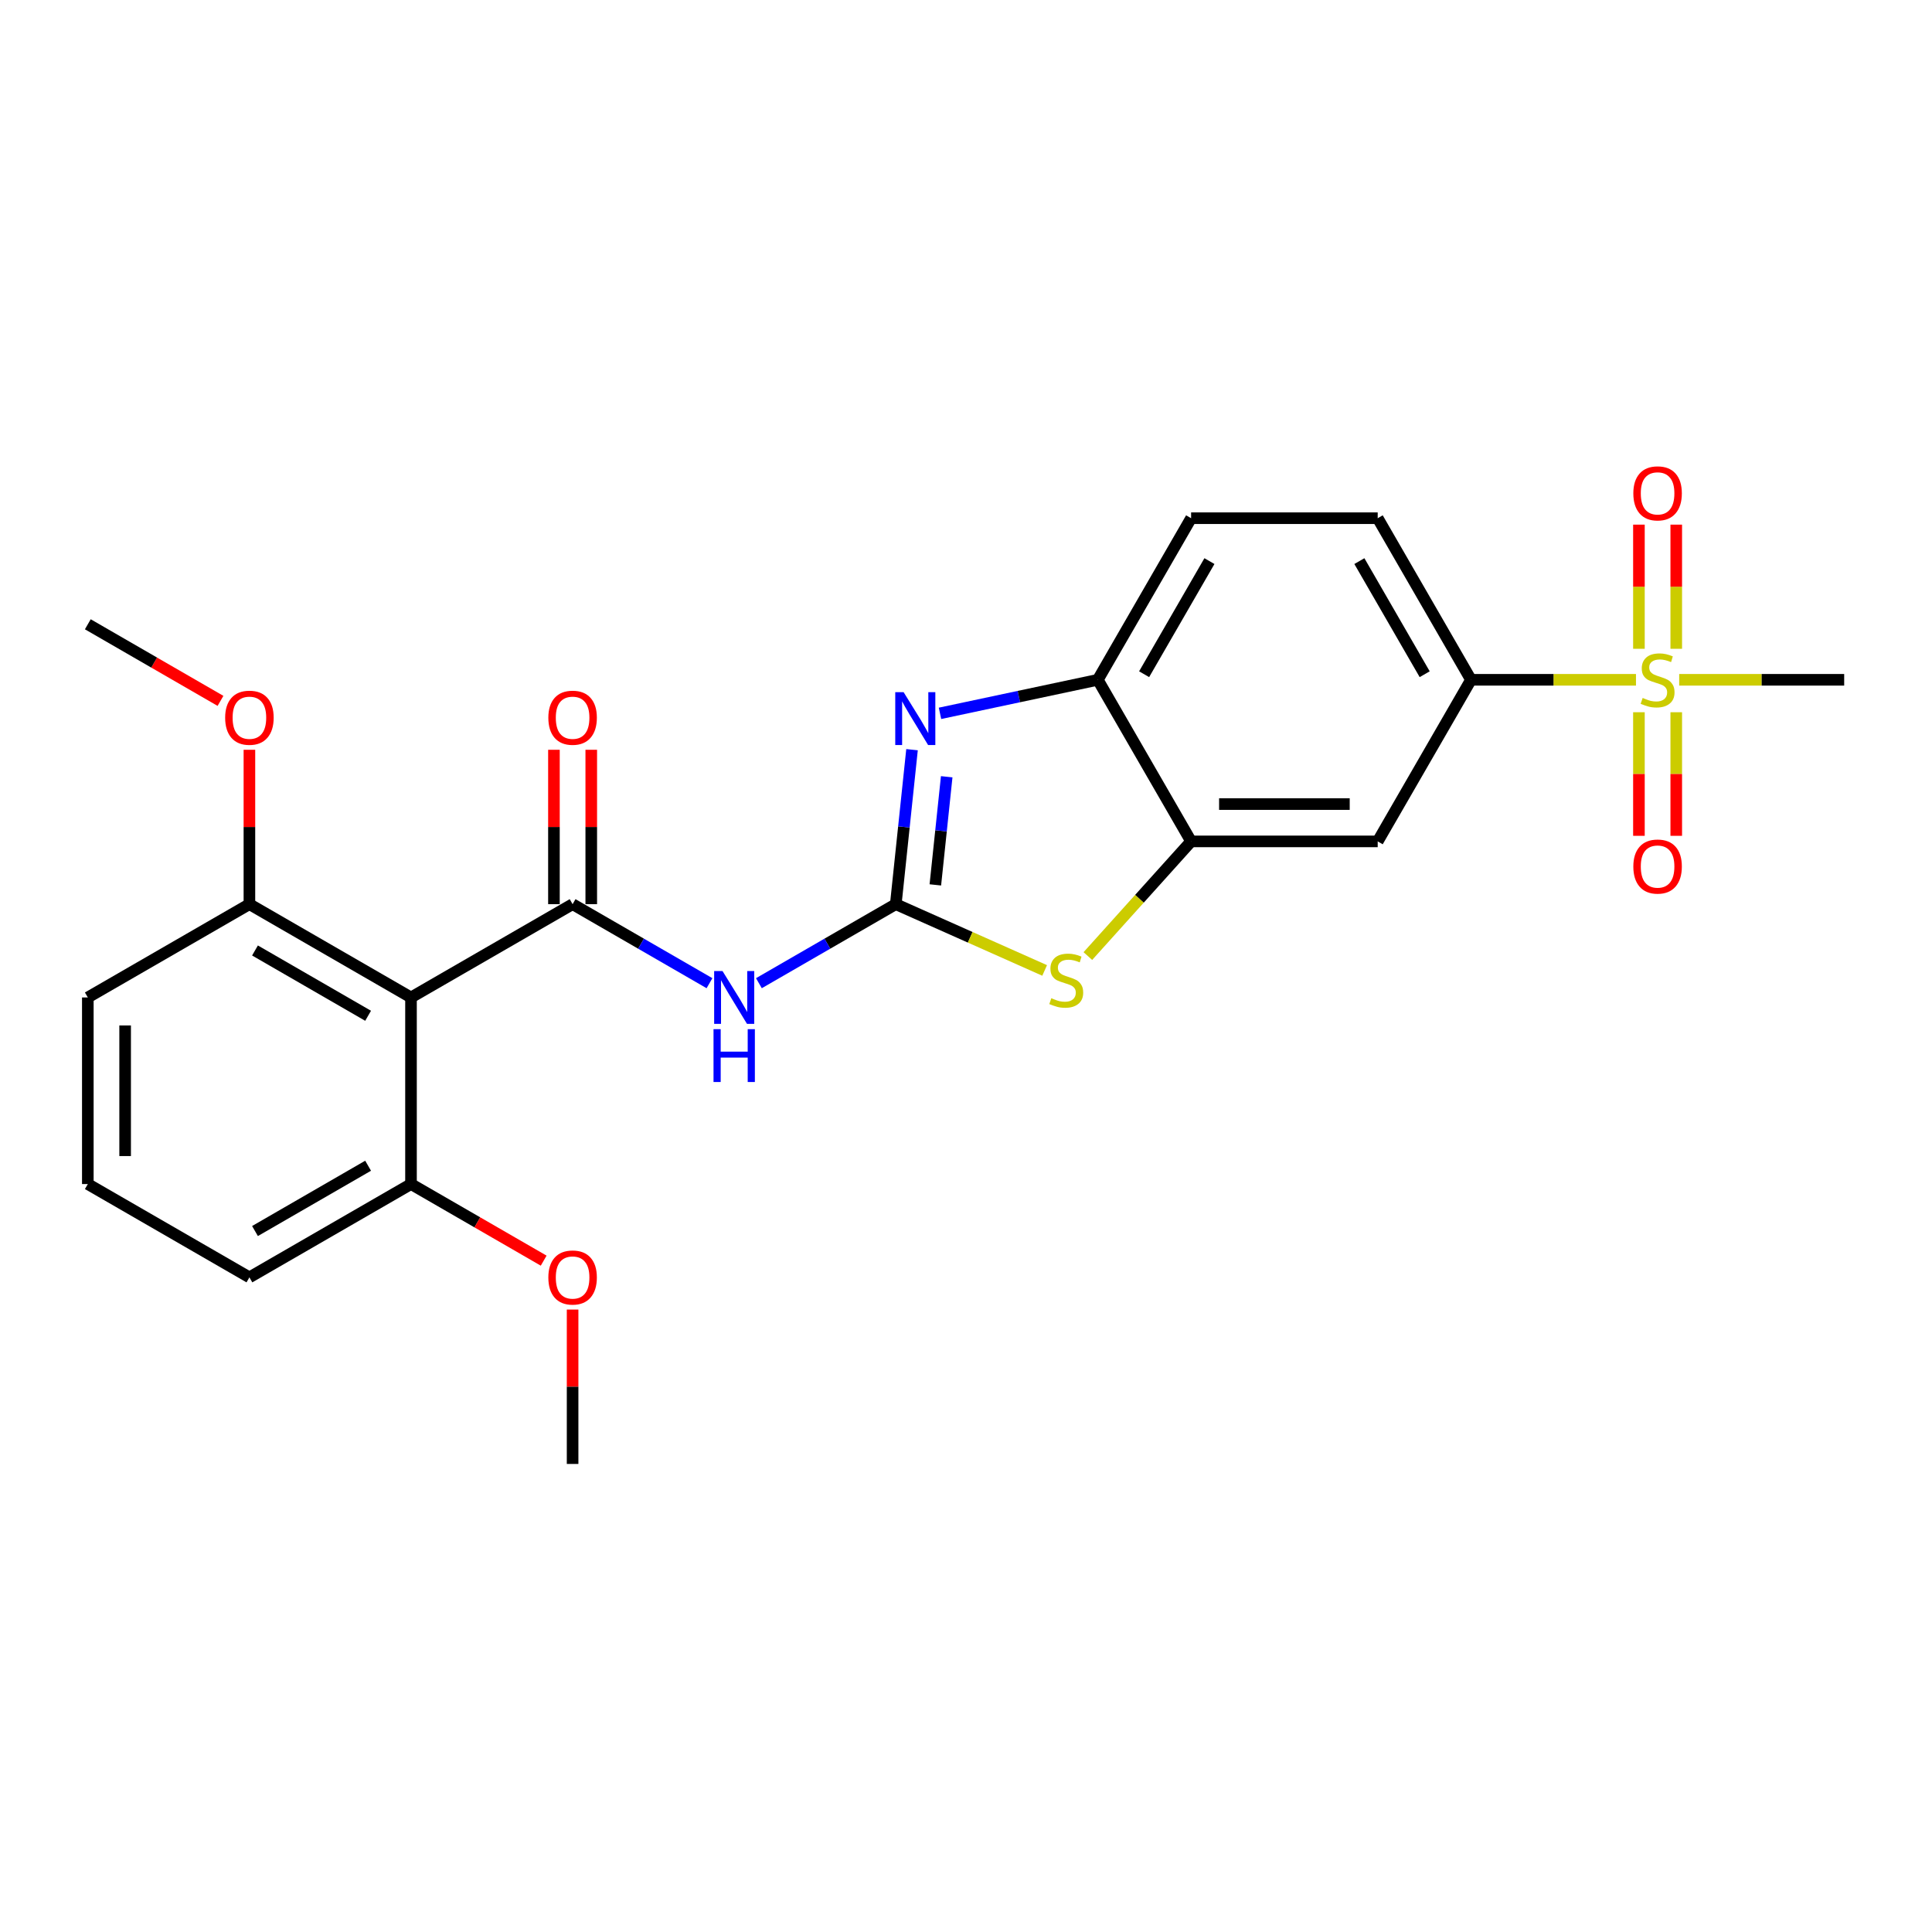 <?xml version='1.0' encoding='iso-8859-1'?>
<svg version='1.1' baseProfile='full'
              xmlns='http://www.w3.org/2000/svg'
                      xmlns:rdkit='http://www.rdkit.org/xml'
                      xmlns:xlink='http://www.w3.org/1999/xlink'
                  xml:space='preserve'
width='1000px' height='1000px' viewBox='0 0 1000 1000'>
<!-- END OF HEADER -->
<rect style='opacity:1.0;fill:#FFFFFF;stroke:none' width='1000' height='1000' x='0' y='0'> </rect>
<path class='bond-1' d='M 463.659,467.995 L 428.232,488.448' style='fill:none;fill-rule:evenodd;stroke:#000000;stroke-width:6px;stroke-linecap:butt;stroke-linejoin:miter;stroke-opacity:1' />
<path class='bond-1' d='M 428.232,488.448 L 392.806,508.902' style='fill:none;fill-rule:evenodd;stroke:#0000FF;stroke-width:6px;stroke-linecap:butt;stroke-linejoin:miter;stroke-opacity:1' />
<path class='bond-3' d='M 463.659,467.995 L 467.861,428.014' style='fill:none;fill-rule:evenodd;stroke:#000000;stroke-width:6px;stroke-linecap:butt;stroke-linejoin:miter;stroke-opacity:1' />
<path class='bond-3' d='M 467.861,428.014 L 472.064,388.034' style='fill:none;fill-rule:evenodd;stroke:#0000FF;stroke-width:6px;stroke-linecap:butt;stroke-linejoin:miter;stroke-opacity:1' />
<path class='bond-3' d='M 484.13,458.019 L 487.072,430.033' style='fill:none;fill-rule:evenodd;stroke:#000000;stroke-width:6px;stroke-linecap:butt;stroke-linejoin:miter;stroke-opacity:1' />
<path class='bond-3' d='M 487.072,430.033 L 490.013,402.047' style='fill:none;fill-rule:evenodd;stroke:#0000FF;stroke-width:6px;stroke-linecap:butt;stroke-linejoin:miter;stroke-opacity:1' />
<path class='bond-4' d='M 463.659,467.995 L 502.183,485.146' style='fill:none;fill-rule:evenodd;stroke:#000000;stroke-width:6px;stroke-linecap:butt;stroke-linejoin:miter;stroke-opacity:1' />
<path class='bond-4' d='M 502.183,485.146 L 540.706,502.298' style='fill:none;fill-rule:evenodd;stroke:#CCCC00;stroke-width:6px;stroke-linecap:butt;stroke-linejoin:miter;stroke-opacity:1' />
<path class='bond-0' d='M 296.377,467.995 L 331.804,488.448' style='fill:none;fill-rule:evenodd;stroke:#000000;stroke-width:6px;stroke-linecap:butt;stroke-linejoin:miter;stroke-opacity:1' />
<path class='bond-0' d='M 331.804,488.448 L 367.231,508.902' style='fill:none;fill-rule:evenodd;stroke:#0000FF;stroke-width:6px;stroke-linecap:butt;stroke-linejoin:miter;stroke-opacity:1' />
<path class='bond-5' d='M 296.377,467.995 L 212.736,516.285' style='fill:none;fill-rule:evenodd;stroke:#000000;stroke-width:6px;stroke-linecap:butt;stroke-linejoin:miter;stroke-opacity:1' />
<path class='bond-12' d='M 306.035,467.995 L 306.035,428.039' style='fill:none;fill-rule:evenodd;stroke:#000000;stroke-width:6px;stroke-linecap:butt;stroke-linejoin:miter;stroke-opacity:1' />
<path class='bond-12' d='M 306.035,428.039 L 306.035,388.084' style='fill:none;fill-rule:evenodd;stroke:#FF0000;stroke-width:6px;stroke-linecap:butt;stroke-linejoin:miter;stroke-opacity:1' />
<path class='bond-12' d='M 286.719,467.995 L 286.719,428.039' style='fill:none;fill-rule:evenodd;stroke:#000000;stroke-width:6px;stroke-linecap:butt;stroke-linejoin:miter;stroke-opacity:1' />
<path class='bond-12' d='M 286.719,428.039 L 286.719,388.084' style='fill:none;fill-rule:evenodd;stroke:#FF0000;stroke-width:6px;stroke-linecap:butt;stroke-linejoin:miter;stroke-opacity:1' />
<path class='bond-2' d='M 846.781,351.863 L 804.083,351.863' style='fill:none;fill-rule:evenodd;stroke:#CCCC00;stroke-width:6px;stroke-linecap:butt;stroke-linejoin:miter;stroke-opacity:1' />
<path class='bond-2' d='M 804.083,351.863 L 761.385,351.863' style='fill:none;fill-rule:evenodd;stroke:#000000;stroke-width:6px;stroke-linecap:butt;stroke-linejoin:miter;stroke-opacity:1' />
<path class='bond-10' d='M 867.623,335.812 L 867.623,303.681' style='fill:none;fill-rule:evenodd;stroke:#CCCC00;stroke-width:6px;stroke-linecap:butt;stroke-linejoin:miter;stroke-opacity:1' />
<path class='bond-10' d='M 867.623,303.681 L 867.623,271.551' style='fill:none;fill-rule:evenodd;stroke:#FF0000;stroke-width:6px;stroke-linecap:butt;stroke-linejoin:miter;stroke-opacity:1' />
<path class='bond-10' d='M 848.307,335.812 L 848.307,303.681' style='fill:none;fill-rule:evenodd;stroke:#CCCC00;stroke-width:6px;stroke-linecap:butt;stroke-linejoin:miter;stroke-opacity:1' />
<path class='bond-10' d='M 848.307,303.681 L 848.307,271.551' style='fill:none;fill-rule:evenodd;stroke:#FF0000;stroke-width:6px;stroke-linecap:butt;stroke-linejoin:miter;stroke-opacity:1' />
<path class='bond-11' d='M 848.307,368.649 L 848.307,400.634' style='fill:none;fill-rule:evenodd;stroke:#CCCC00;stroke-width:6px;stroke-linecap:butt;stroke-linejoin:miter;stroke-opacity:1' />
<path class='bond-11' d='M 848.307,400.634 L 848.307,432.618' style='fill:none;fill-rule:evenodd;stroke:#FF0000;stroke-width:6px;stroke-linecap:butt;stroke-linejoin:miter;stroke-opacity:1' />
<path class='bond-11' d='M 867.623,368.649 L 867.623,400.634' style='fill:none;fill-rule:evenodd;stroke:#CCCC00;stroke-width:6px;stroke-linecap:butt;stroke-linejoin:miter;stroke-opacity:1' />
<path class='bond-11' d='M 867.623,400.634 L 867.623,432.618' style='fill:none;fill-rule:evenodd;stroke:#FF0000;stroke-width:6px;stroke-linecap:butt;stroke-linejoin:miter;stroke-opacity:1' />
<path class='bond-17' d='M 869.149,351.863 L 911.847,351.863' style='fill:none;fill-rule:evenodd;stroke:#CCCC00;stroke-width:6px;stroke-linecap:butt;stroke-linejoin:miter;stroke-opacity:1' />
<path class='bond-17' d='M 911.847,351.863 L 954.545,351.863' style='fill:none;fill-rule:evenodd;stroke:#000000;stroke-width:6px;stroke-linecap:butt;stroke-linejoin:miter;stroke-opacity:1' />
<path class='bond-7' d='M 486.542,369.225 L 527.383,360.544' style='fill:none;fill-rule:evenodd;stroke:#0000FF;stroke-width:6px;stroke-linecap:butt;stroke-linejoin:miter;stroke-opacity:1' />
<path class='bond-7' d='M 527.383,360.544 L 568.224,351.863' style='fill:none;fill-rule:evenodd;stroke:#000000;stroke-width:6px;stroke-linecap:butt;stroke-linejoin:miter;stroke-opacity:1' />
<path class='bond-6' d='M 563.074,494.856 L 589.794,465.18' style='fill:none;fill-rule:evenodd;stroke:#CCCC00;stroke-width:6px;stroke-linecap:butt;stroke-linejoin:miter;stroke-opacity:1' />
<path class='bond-6' d='M 589.794,465.18 L 616.515,435.504' style='fill:none;fill-rule:evenodd;stroke:#000000;stroke-width:6px;stroke-linecap:butt;stroke-linejoin:miter;stroke-opacity:1' />
<path class='bond-13' d='M 212.736,516.285 L 129.095,467.995' style='fill:none;fill-rule:evenodd;stroke:#000000;stroke-width:6px;stroke-linecap:butt;stroke-linejoin:miter;stroke-opacity:1' />
<path class='bond-13' d='M 190.532,525.769 L 131.984,491.966' style='fill:none;fill-rule:evenodd;stroke:#000000;stroke-width:6px;stroke-linecap:butt;stroke-linejoin:miter;stroke-opacity:1' />
<path class='bond-14' d='M 212.736,516.285 L 212.736,612.865' style='fill:none;fill-rule:evenodd;stroke:#000000;stroke-width:6px;stroke-linecap:butt;stroke-linejoin:miter;stroke-opacity:1' />
<path class='bond-9' d='M 616.515,435.504 L 713.095,435.504' style='fill:none;fill-rule:evenodd;stroke:#000000;stroke-width:6px;stroke-linecap:butt;stroke-linejoin:miter;stroke-opacity:1' />
<path class='bond-9' d='M 631.002,416.188 L 698.608,416.188' style='fill:none;fill-rule:evenodd;stroke:#000000;stroke-width:6px;stroke-linecap:butt;stroke-linejoin:miter;stroke-opacity:1' />
<path class='bond-25' d='M 616.515,435.504 L 568.224,351.863' style='fill:none;fill-rule:evenodd;stroke:#000000;stroke-width:6px;stroke-linecap:butt;stroke-linejoin:miter;stroke-opacity:1' />
<path class='bond-15' d='M 568.224,351.863 L 616.515,268.222' style='fill:none;fill-rule:evenodd;stroke:#000000;stroke-width:6px;stroke-linecap:butt;stroke-linejoin:miter;stroke-opacity:1' />
<path class='bond-15' d='M 592.196,348.975 L 625.999,290.426' style='fill:none;fill-rule:evenodd;stroke:#000000;stroke-width:6px;stroke-linecap:butt;stroke-linejoin:miter;stroke-opacity:1' />
<path class='bond-8' d='M 761.385,351.863 L 713.095,435.504' style='fill:none;fill-rule:evenodd;stroke:#000000;stroke-width:6px;stroke-linecap:butt;stroke-linejoin:miter;stroke-opacity:1' />
<path class='bond-26' d='M 761.385,351.863 L 713.095,268.222' style='fill:none;fill-rule:evenodd;stroke:#000000;stroke-width:6px;stroke-linecap:butt;stroke-linejoin:miter;stroke-opacity:1' />
<path class='bond-26' d='M 737.413,348.975 L 703.61,290.426' style='fill:none;fill-rule:evenodd;stroke:#000000;stroke-width:6px;stroke-linecap:butt;stroke-linejoin:miter;stroke-opacity:1' />
<path class='bond-18' d='M 129.095,467.995 L 129.095,428.039' style='fill:none;fill-rule:evenodd;stroke:#000000;stroke-width:6px;stroke-linecap:butt;stroke-linejoin:miter;stroke-opacity:1' />
<path class='bond-18' d='M 129.095,428.039 L 129.095,388.084' style='fill:none;fill-rule:evenodd;stroke:#FF0000;stroke-width:6px;stroke-linecap:butt;stroke-linejoin:miter;stroke-opacity:1' />
<path class='bond-21' d='M 129.095,467.995 L 45.455,516.285' style='fill:none;fill-rule:evenodd;stroke:#000000;stroke-width:6px;stroke-linecap:butt;stroke-linejoin:miter;stroke-opacity:1' />
<path class='bond-19' d='M 212.736,612.865 L 247.072,632.689' style='fill:none;fill-rule:evenodd;stroke:#000000;stroke-width:6px;stroke-linecap:butt;stroke-linejoin:miter;stroke-opacity:1' />
<path class='bond-19' d='M 247.072,632.689 L 281.407,652.512' style='fill:none;fill-rule:evenodd;stroke:#FF0000;stroke-width:6px;stroke-linecap:butt;stroke-linejoin:miter;stroke-opacity:1' />
<path class='bond-22' d='M 212.736,612.865 L 129.095,661.155' style='fill:none;fill-rule:evenodd;stroke:#000000;stroke-width:6px;stroke-linecap:butt;stroke-linejoin:miter;stroke-opacity:1' />
<path class='bond-22' d='M 190.532,603.38 L 131.984,637.183' style='fill:none;fill-rule:evenodd;stroke:#000000;stroke-width:6px;stroke-linecap:butt;stroke-linejoin:miter;stroke-opacity:1' />
<path class='bond-16' d='M 616.515,268.222 L 713.095,268.222' style='fill:none;fill-rule:evenodd;stroke:#000000;stroke-width:6px;stroke-linecap:butt;stroke-linejoin:miter;stroke-opacity:1' />
<path class='bond-23' d='M 114.126,362.771 L 79.79,342.948' style='fill:none;fill-rule:evenodd;stroke:#FF0000;stroke-width:6px;stroke-linecap:butt;stroke-linejoin:miter;stroke-opacity:1' />
<path class='bond-23' d='M 79.79,342.948 L 45.455,323.124' style='fill:none;fill-rule:evenodd;stroke:#000000;stroke-width:6px;stroke-linecap:butt;stroke-linejoin:miter;stroke-opacity:1' />
<path class='bond-24' d='M 296.377,677.825 L 296.377,717.78' style='fill:none;fill-rule:evenodd;stroke:#FF0000;stroke-width:6px;stroke-linecap:butt;stroke-linejoin:miter;stroke-opacity:1' />
<path class='bond-24' d='M 296.377,717.78 L 296.377,757.735' style='fill:none;fill-rule:evenodd;stroke:#000000;stroke-width:6px;stroke-linecap:butt;stroke-linejoin:miter;stroke-opacity:1' />
<path class='bond-20' d='M 45.455,612.865 L 129.095,661.155' style='fill:none;fill-rule:evenodd;stroke:#000000;stroke-width:6px;stroke-linecap:butt;stroke-linejoin:miter;stroke-opacity:1' />
<path class='bond-27' d='M 45.455,612.865 L 45.455,516.285' style='fill:none;fill-rule:evenodd;stroke:#000000;stroke-width:6px;stroke-linecap:butt;stroke-linejoin:miter;stroke-opacity:1' />
<path class='bond-27' d='M 64.771,598.378 L 64.771,530.772' style='fill:none;fill-rule:evenodd;stroke:#000000;stroke-width:6px;stroke-linecap:butt;stroke-linejoin:miter;stroke-opacity:1' />
<path  class='atom-2' d='M 373.972 502.609
L 382.935 517.096
Q 383.824 518.525, 385.253 521.114
Q 386.682 523.702, 386.76 523.857
L 386.76 502.609
L 390.391 502.609
L 390.391 529.96
L 386.644 529.96
L 377.024 514.121
Q 375.904 512.267, 374.706 510.142
Q 373.547 508.017, 373.2 507.361
L 373.2 529.96
L 369.646 529.96
L 369.646 502.609
L 373.972 502.609
' fill='#0000FF'/>
<path  class='atom-2' d='M 369.317 532.696
L 373.026 532.696
L 373.026 544.324
L 387.011 544.324
L 387.011 532.696
L 390.719 532.696
L 390.719 560.047
L 387.011 560.047
L 387.011 547.414
L 373.026 547.414
L 373.026 560.047
L 369.317 560.047
L 369.317 532.696
' fill='#0000FF'/>
<path  class='atom-3' d='M 850.239 361.251
Q 850.548 361.367, 851.823 361.908
Q 853.098 362.448, 854.488 362.796
Q 855.918 363.105, 857.308 363.105
Q 859.897 363.105, 861.403 361.869
Q 862.91 360.594, 862.91 358.392
Q 862.91 356.885, 862.137 355.958
Q 861.403 355.031, 860.244 354.529
Q 859.086 354.027, 857.154 353.447
Q 854.72 352.713, 853.252 352.018
Q 851.823 351.322, 850.78 349.854
Q 849.775 348.386, 849.775 345.914
Q 849.775 342.476, 852.093 340.351
Q 854.45 338.226, 859.086 338.226
Q 862.253 338.226, 865.846 339.733
L 864.958 342.707
Q 861.674 341.355, 859.201 341.355
Q 856.536 341.355, 855.068 342.476
Q 853.6 343.557, 853.638 345.45
Q 853.638 346.918, 854.372 347.807
Q 855.145 348.695, 856.227 349.198
Q 857.347 349.7, 859.201 350.279
Q 861.674 351.052, 863.142 351.825
Q 864.61 352.597, 865.653 354.181
Q 866.735 355.726, 866.735 358.392
Q 866.735 362.178, 864.185 364.225
Q 861.674 366.234, 857.463 366.234
Q 855.029 366.234, 853.175 365.693
Q 851.359 365.191, 849.196 364.303
L 850.239 361.251
' fill='#CCCC00'/>
<path  class='atom-4' d='M 467.709 358.268
L 476.671 372.755
Q 477.56 374.184, 478.989 376.772
Q 480.419 379.361, 480.496 379.515
L 480.496 358.268
L 484.127 358.268
L 484.127 385.619
L 480.38 385.619
L 470.761 369.78
Q 469.64 367.926, 468.443 365.801
Q 467.284 363.676, 466.936 363.019
L 466.936 385.619
L 463.382 385.619
L 463.382 358.268
L 467.709 358.268
' fill='#0000FF'/>
<path  class='atom-5' d='M 544.163 516.665
Q 544.472 516.781, 545.747 517.322
Q 547.022 517.862, 548.413 518.21
Q 549.842 518.519, 551.233 518.519
Q 553.821 518.519, 555.328 517.283
Q 556.835 516.008, 556.835 513.806
Q 556.835 512.299, 556.062 511.372
Q 555.328 510.445, 554.169 509.943
Q 553.01 509.441, 551.078 508.861
Q 548.645 508.127, 547.177 507.432
Q 545.747 506.736, 544.704 505.268
Q 543.7 503.8, 543.7 501.328
Q 543.7 497.89, 546.018 495.765
Q 548.374 493.64, 553.01 493.64
Q 556.178 493.64, 559.771 495.147
L 558.882 498.121
Q 555.598 496.769, 553.126 496.769
Q 550.46 496.769, 548.992 497.89
Q 547.524 498.971, 547.563 500.864
Q 547.563 502.332, 548.297 503.221
Q 549.07 504.109, 550.151 504.612
Q 551.272 505.114, 553.126 505.693
Q 555.598 506.466, 557.066 507.239
Q 558.534 508.011, 559.578 509.595
Q 560.659 511.14, 560.659 513.806
Q 560.659 517.592, 558.11 519.64
Q 555.598 521.648, 551.388 521.648
Q 548.954 521.648, 547.099 521.108
Q 545.284 520.605, 543.12 519.717
L 544.163 516.665
' fill='#CCCC00'/>
<path  class='atom-11' d='M 845.41 255.36
Q 845.41 248.793, 848.655 245.123
Q 851.9 241.453, 857.965 241.453
Q 864.03 241.453, 867.276 245.123
Q 870.521 248.793, 870.521 255.36
Q 870.521 262.005, 867.237 265.791
Q 863.953 269.538, 857.965 269.538
Q 851.939 269.538, 848.655 265.791
Q 845.41 262.044, 845.41 255.36
M 857.965 266.448
Q 862.137 266.448, 864.378 263.666
Q 866.657 260.846, 866.657 255.36
Q 866.657 249.99, 864.378 247.286
Q 862.137 244.543, 857.965 244.543
Q 853.793 244.543, 851.514 247.247
Q 849.273 249.952, 849.273 255.36
Q 849.273 260.885, 851.514 263.666
Q 853.793 266.448, 857.965 266.448
' fill='#FF0000'/>
<path  class='atom-12' d='M 845.41 448.521
Q 845.41 441.953, 848.655 438.283
Q 851.9 434.613, 857.965 434.613
Q 864.03 434.613, 867.276 438.283
Q 870.521 441.953, 870.521 448.521
Q 870.521 455.165, 867.237 458.951
Q 863.953 462.699, 857.965 462.699
Q 851.939 462.699, 848.655 458.951
Q 845.41 455.204, 845.41 448.521
M 857.965 459.608
Q 862.137 459.608, 864.378 456.827
Q 866.657 454.006, 866.657 448.521
Q 866.657 443.151, 864.378 440.447
Q 862.137 437.704, 857.965 437.704
Q 853.793 437.704, 851.514 440.408
Q 849.273 443.112, 849.273 448.521
Q 849.273 454.045, 851.514 456.827
Q 853.793 459.608, 857.965 459.608
' fill='#FF0000'/>
<path  class='atom-13' d='M 283.822 371.492
Q 283.822 364.924, 287.067 361.254
Q 290.312 357.584, 296.377 357.584
Q 302.443 357.584, 305.688 361.254
Q 308.933 364.924, 308.933 371.492
Q 308.933 378.136, 305.649 381.922
Q 302.365 385.669, 296.377 385.669
Q 290.351 385.669, 287.067 381.922
Q 283.822 378.175, 283.822 371.492
M 296.377 382.579
Q 300.55 382.579, 302.79 379.797
Q 305.07 376.977, 305.07 371.492
Q 305.07 366.122, 302.79 363.417
Q 300.55 360.675, 296.377 360.675
Q 292.205 360.675, 289.926 363.379
Q 287.685 366.083, 287.685 371.492
Q 287.685 377.016, 289.926 379.797
Q 292.205 382.579, 296.377 382.579
' fill='#FF0000'/>
<path  class='atom-19' d='M 116.54 371.492
Q 116.54 364.924, 119.785 361.254
Q 123.03 357.584, 129.095 357.584
Q 135.161 357.584, 138.406 361.254
Q 141.651 364.924, 141.651 371.492
Q 141.651 378.136, 138.367 381.922
Q 135.083 385.669, 129.095 385.669
Q 123.069 385.669, 119.785 381.922
Q 116.54 378.175, 116.54 371.492
M 129.095 382.579
Q 133.268 382.579, 135.508 379.797
Q 137.788 376.977, 137.788 371.492
Q 137.788 366.122, 135.508 363.417
Q 133.268 360.675, 129.095 360.675
Q 124.923 360.675, 122.644 363.379
Q 120.403 366.083, 120.403 371.492
Q 120.403 377.016, 122.644 379.797
Q 124.923 382.579, 129.095 382.579
' fill='#FF0000'/>
<path  class='atom-20' d='M 283.822 661.232
Q 283.822 654.665, 287.067 650.995
Q 290.312 647.325, 296.377 647.325
Q 302.443 647.325, 305.688 650.995
Q 308.933 654.665, 308.933 661.232
Q 308.933 667.877, 305.649 671.663
Q 302.365 675.41, 296.377 675.41
Q 290.351 675.41, 287.067 671.663
Q 283.822 667.916, 283.822 661.232
M 296.377 672.32
Q 300.55 672.32, 302.79 669.538
Q 305.07 666.718, 305.07 661.232
Q 305.07 655.862, 302.79 653.158
Q 300.55 650.415, 296.377 650.415
Q 292.205 650.415, 289.926 653.12
Q 287.685 655.824, 287.685 661.232
Q 287.685 666.757, 289.926 669.538
Q 292.205 672.32, 296.377 672.32
' fill='#FF0000'/>
</svg>
